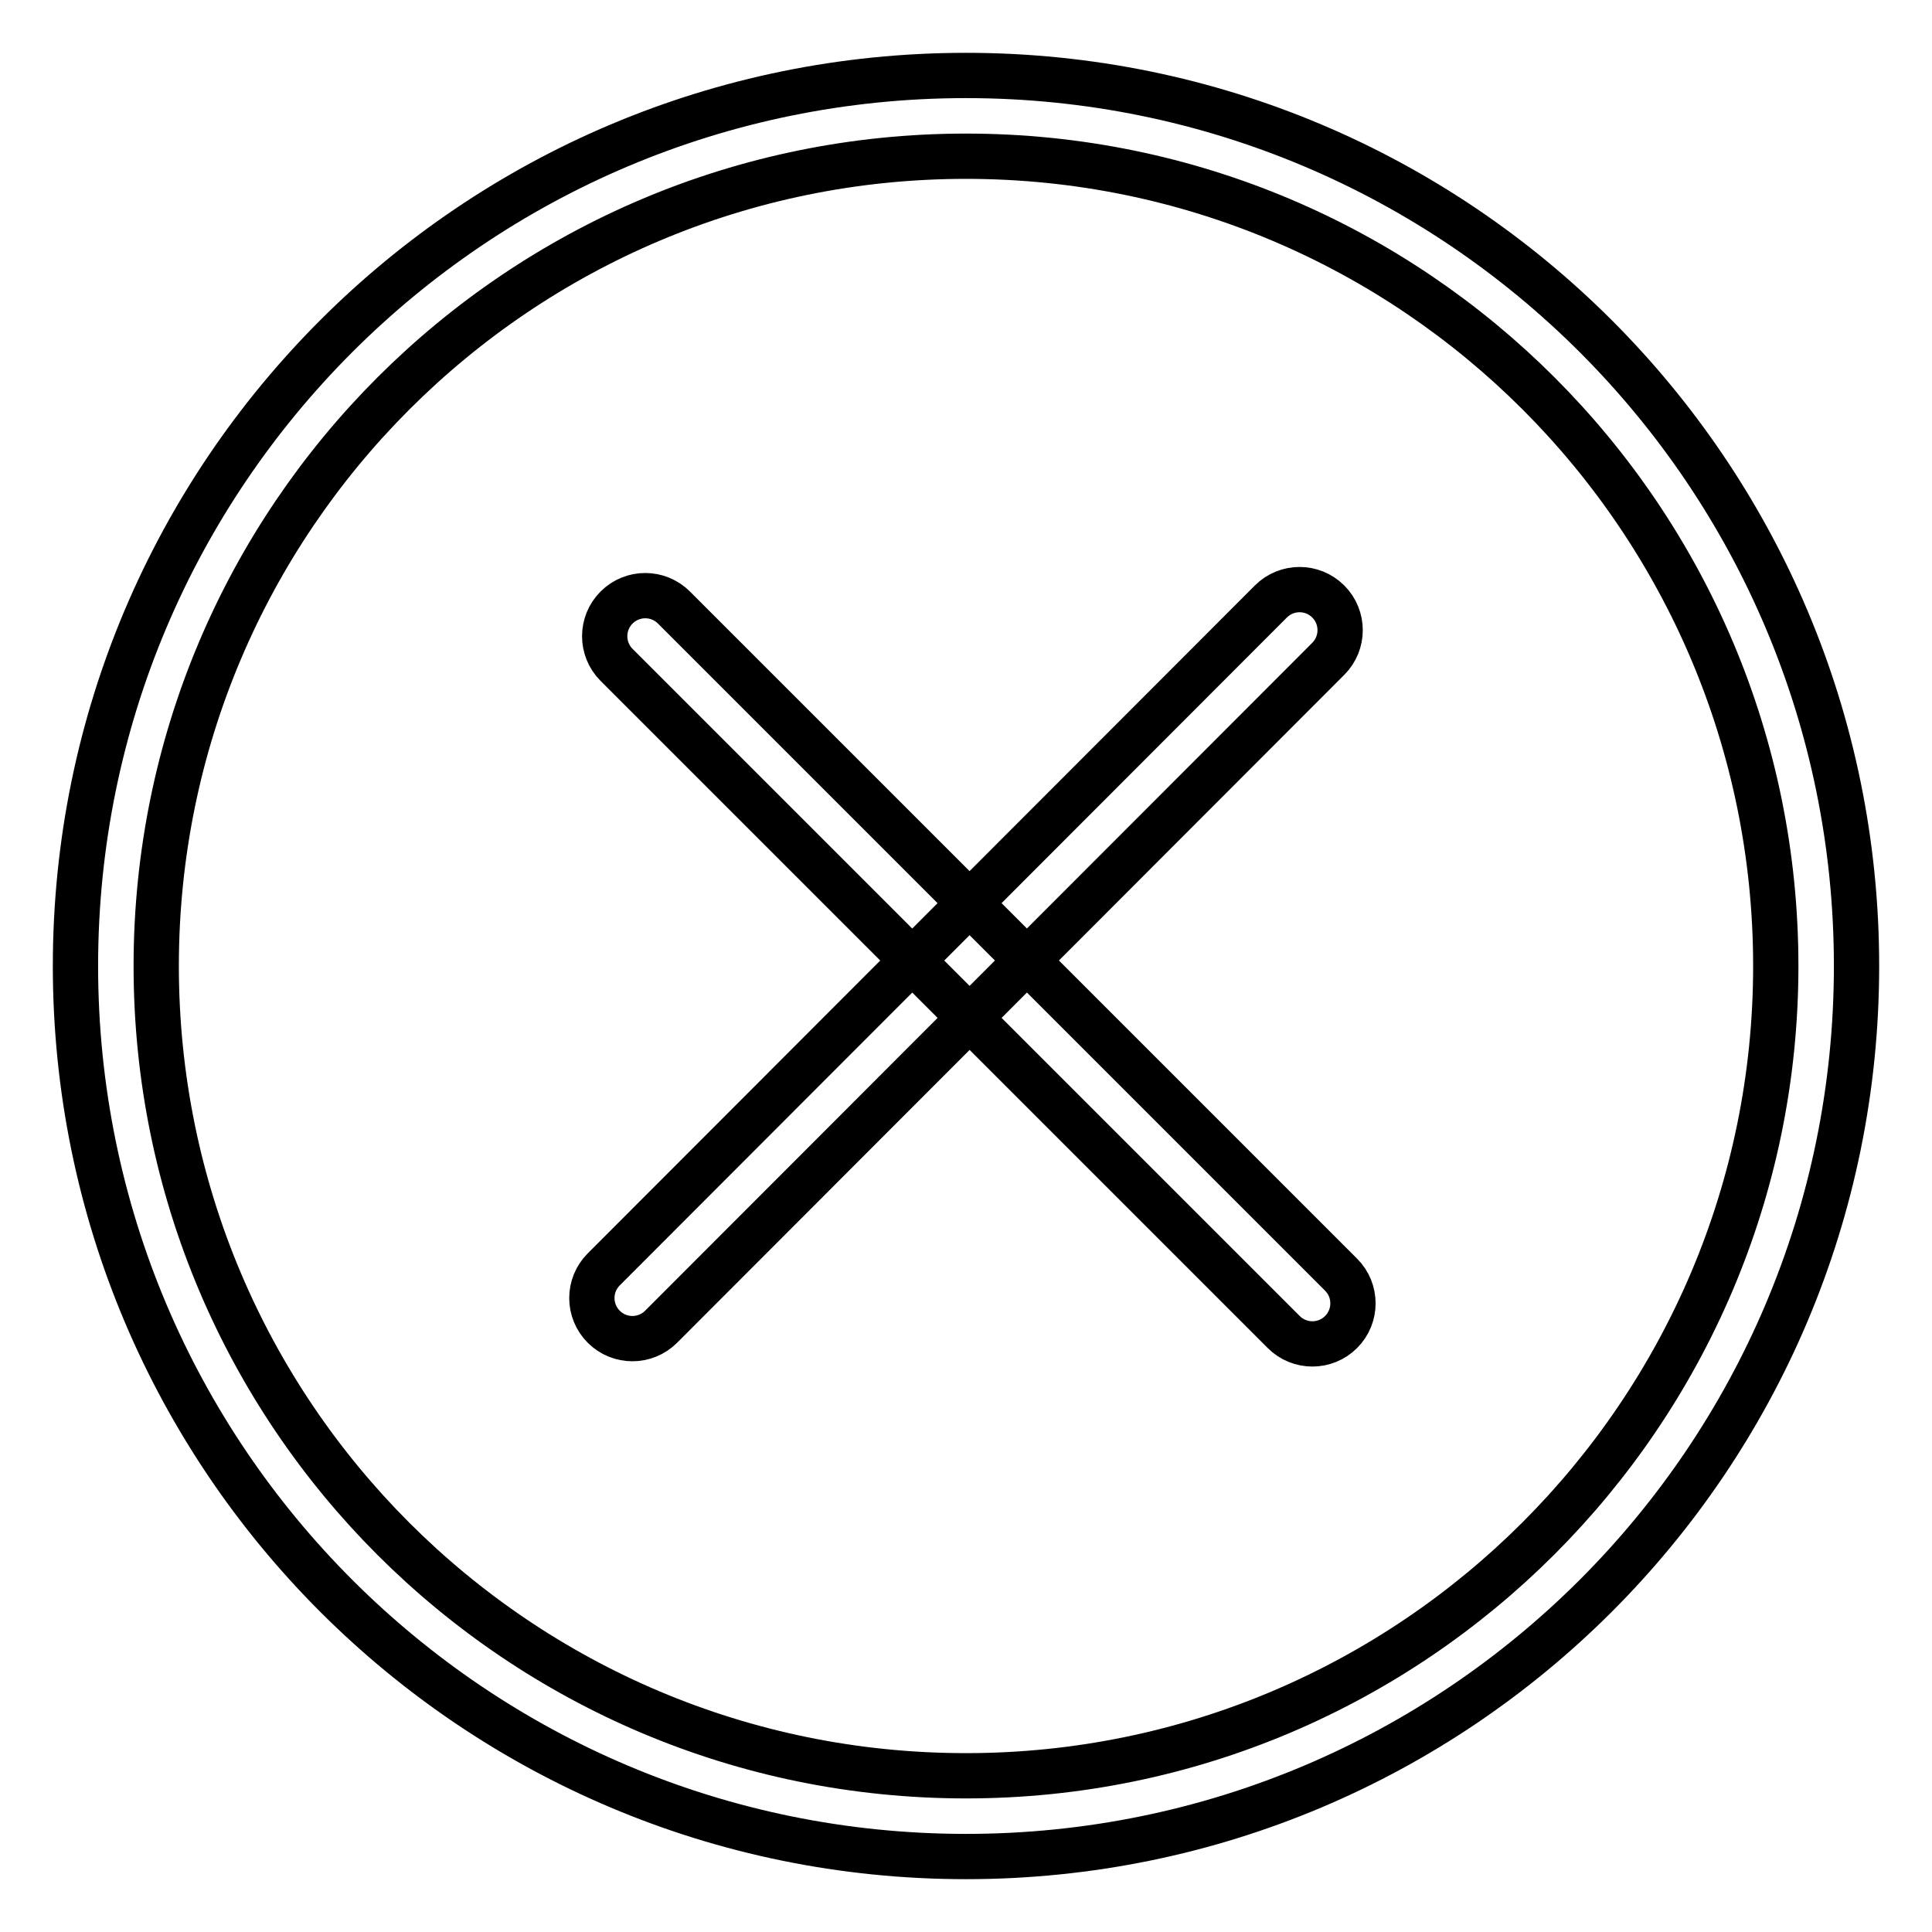 <?xml version="1.0" encoding="utf-8"?>
<!-- Svg Vector Icons : http://www.onlinewebfonts.com/icon -->
<!DOCTYPE svg PUBLIC "-//W3C//DTD SVG 1.1//EN" "http://www.w3.org/Graphics/SVG/1.1/DTD/svg11.dtd">
<svg version="1.1" xmlns="http://www.w3.org/2000/svg" xmlns:xlink="http://www.w3.org/1999/xlink" x="0px" y="0px" viewBox="0 0 256 256" enable-background="new 0 0 256 256" xml:space="preserve">
<g> <path stroke-width="6" fill-opacity="0" stroke="#000000"  d="M235.3,128c0-59.2-48-107.3-107.3-107.3c-59.2,0-107.3,48-107.3,107.3s48,107.3,107.3,107.3 C187.2,235.3,235.3,187.2,235.3,128z M10,128C10,62.8,62.8,10,128,10c65.2,0,118,52.8,118,118c0,65.2-52.8,118-118,118 C62.8,246,10,193.2,10,128z M80,168.2c-2.1,2.1-2.1,5.5,0,7.6c2.1,2.1,5.5,2.1,7.6,0L176,87.3c2.1-2.1,2.1-5.5,0-7.6 c-2.1-2.1-5.5-2.1-7.6,0L80,168.2z M89.3,80.5c-2.1-2.1-5.5-2.1-7.6,0c-2.1,2.1-2.1,5.5,0,7.6l88.4,88.4c2.1,2.1,5.5,2.1,7.6,0 s2.1-5.5,0-7.6L89.3,80.5z"/></g>
</svg>